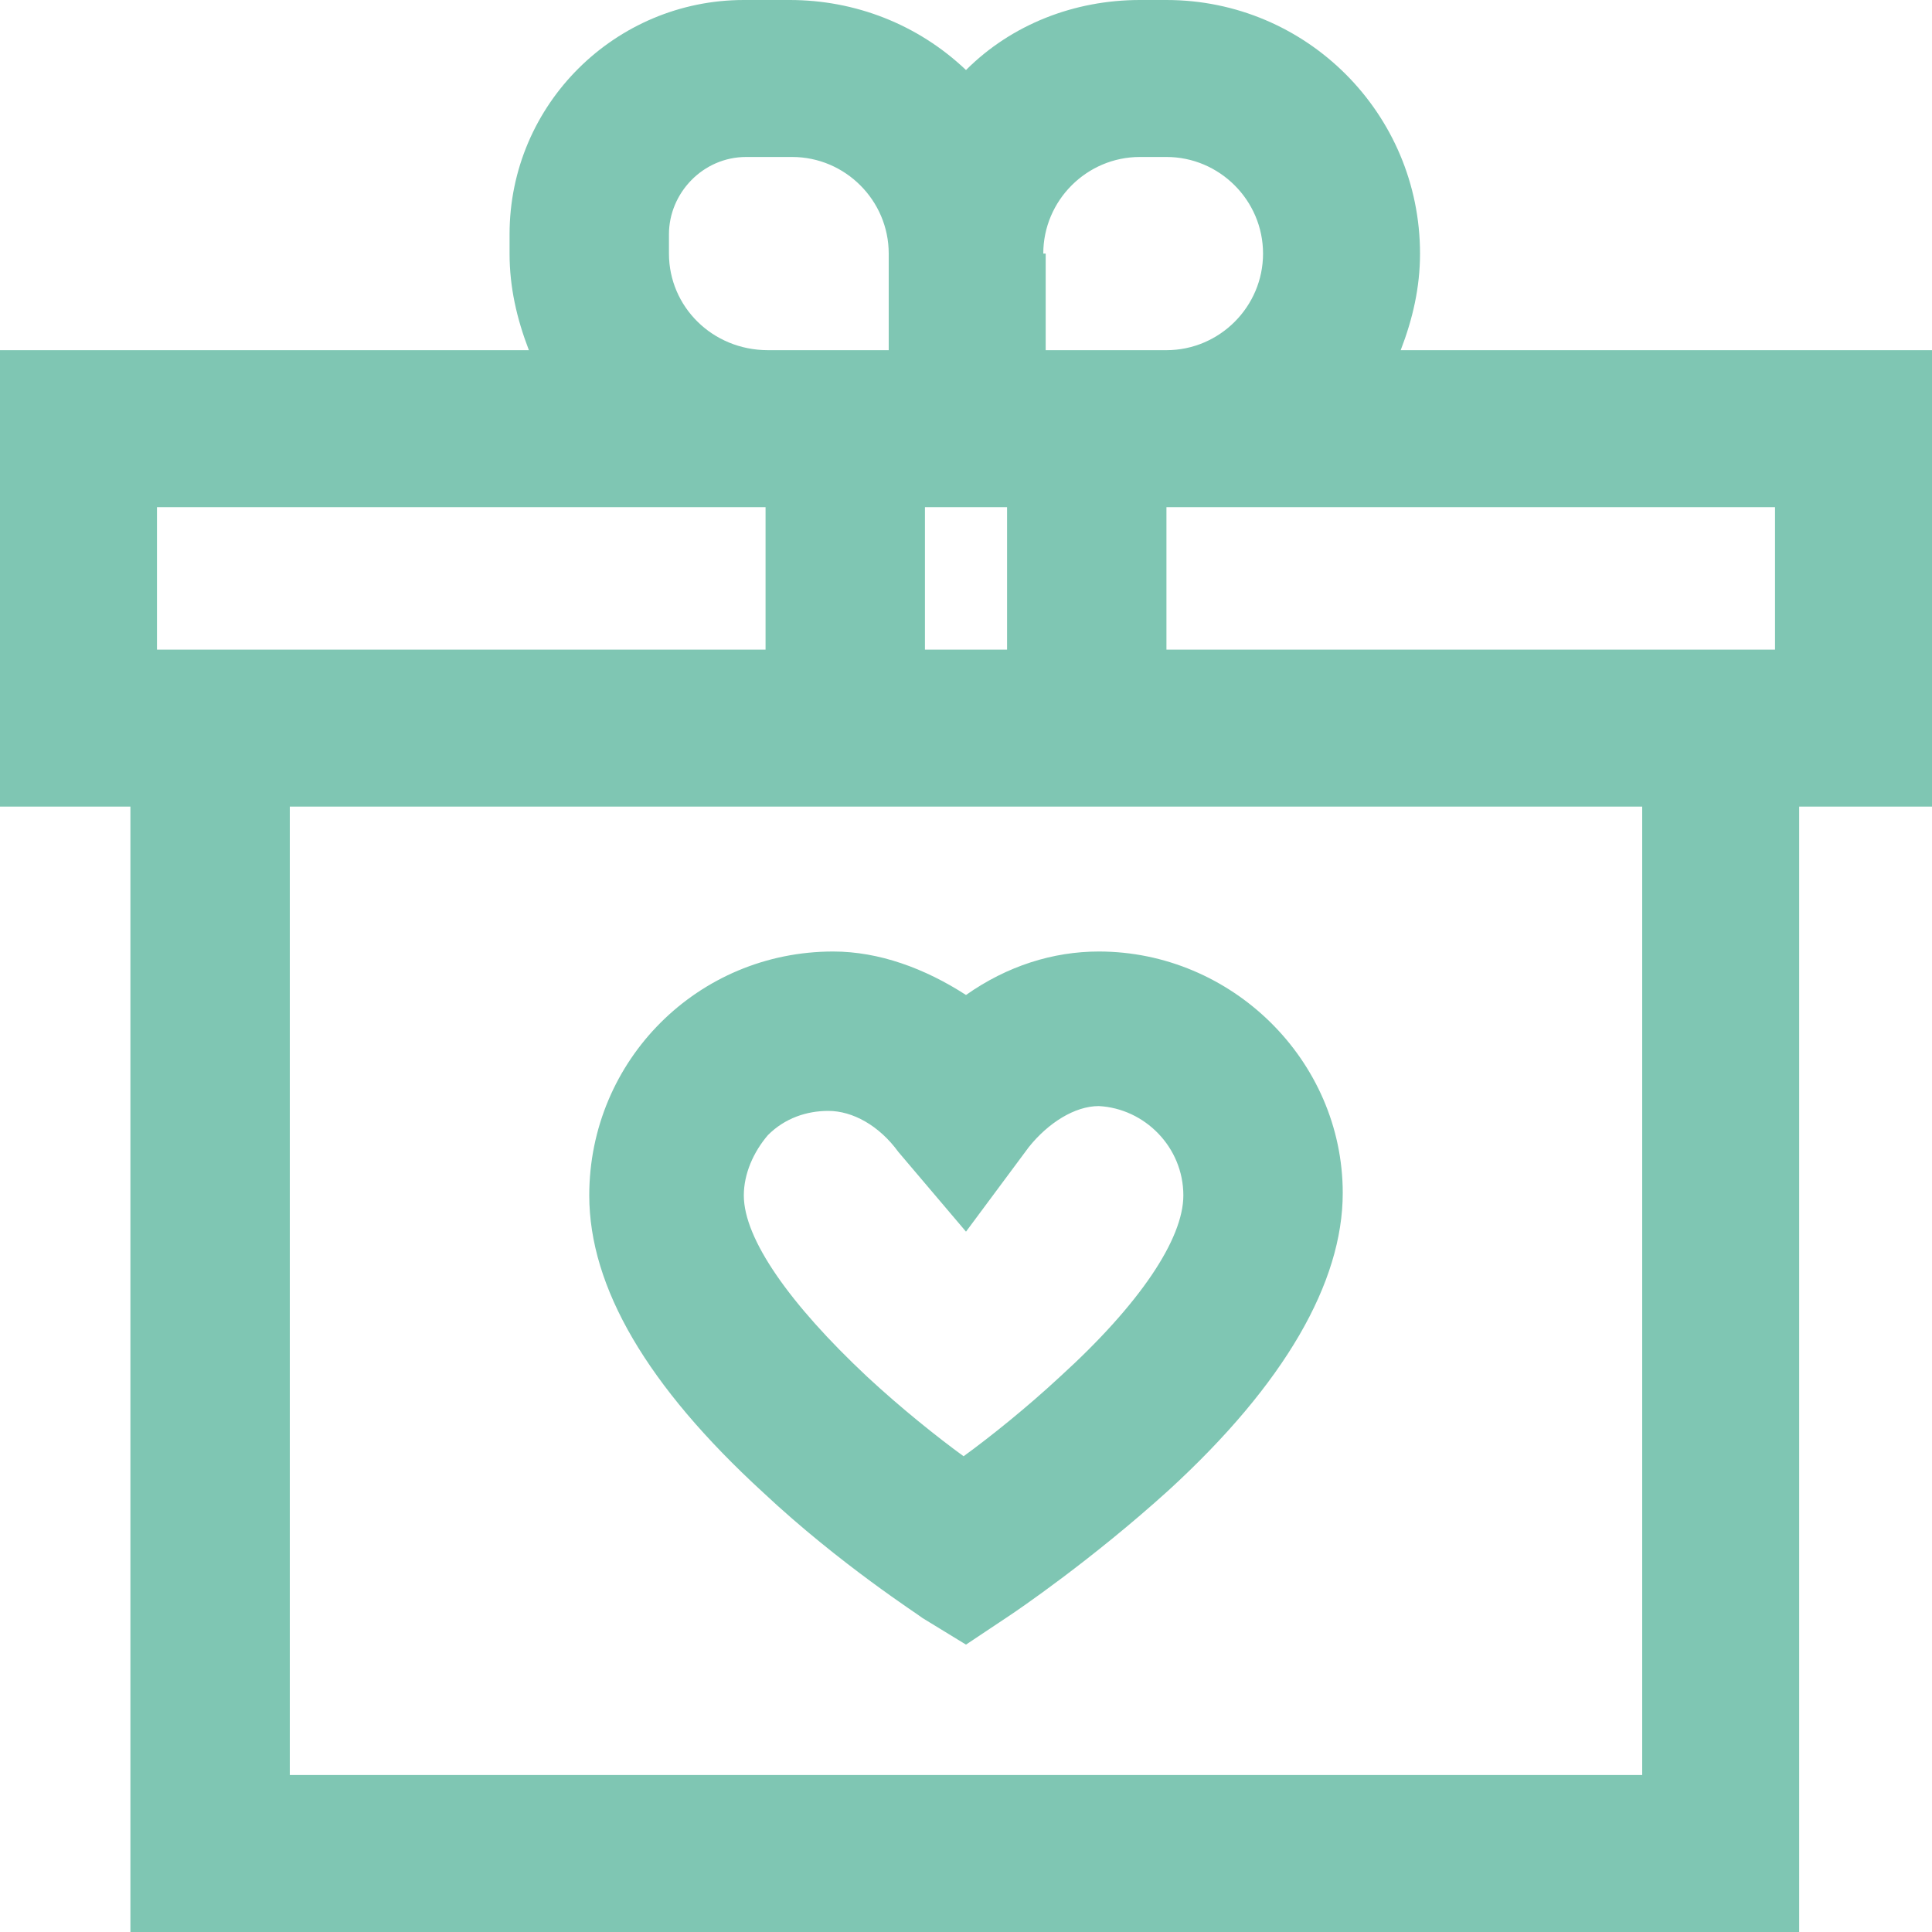 <?xml version="1.0" encoding="utf-8"?>
<!-- Generator: Adobe Illustrator 24.3.0, SVG Export Plug-In . SVG Version: 6.00 Build 0)  -->
<svg version="1.1" id="Layer_1" xmlns="http://www.w3.org/2000/svg" xmlns:xlink="http://www.w3.org/1999/xlink" x="0px" y="0px"
	 viewBox="0 0 80 80" style="enable-background:new 0 0 80 80;" xml:space="preserve">
<style type="text/css">
	.st0{fill:#7FC6B3;}
</style>
<g>
	<path class="st0" d="M58,14.5c0.5-1.3,0.8-2.6,0.8-4C58.8,4.7,54.1,0,48.3,0h-1.1c-2.7,0-5.3,1-7.2,2.9C38,1,35.4,0,32.7,0h-1.9
		c-5.3,0-9.7,4.3-9.7,9.7v0.8c0,1.4,0.3,2.7,0.8,4H0v18.9h5.4V80h69.1V33.4H80V14.5H58z M73.5,21v5.9H48.3V21H73.5z M43.2,10.5
		c0-2.2,1.8-4,4-4h1.1c2.2,0,4,1.8,4,4c0,2.2-1.8,4-4,4h-5V10.5z M6.5,26.9V21h25.2v5.9H6.5z M12,73.5V33.4h56v40.1H12z M27.7,10.5
		V9.7c0-1.7,1.4-3.2,3.2-3.2h1.9c2.2,0,4,1.8,4,4v4h-5C29.5,14.5,27.7,12.7,27.7,10.5z M38.3,26.9V21h3.4v5.9H38.3z"/>
	<path class="st0" d="M45.5,39.4c-1.9,0-3.8,0.6-5.5,1.8c-1.7-1.1-3.6-1.8-5.5-1.8c-5.6,0-10.1,4.5-10.1,10.1
		c0,3.8,2.4,7.9,7.2,12.3c3.2,3,6.5,5.1,6.6,5.2l1.8,1.1l1.8-1.2c0.3-0.2,3.4-2.3,6.6-5.2c4.8-4.4,7.2-8.6,7.2-12.3
		C55.6,43.9,51,39.4,45.5,39.4z M49,49.5c0,1.8-1.8,4.5-5.1,7.5c-1.4,1.3-2.9,2.5-4,3.3c-1.1-0.8-2.6-2-4-3.3
		c-3.2-3-5.1-5.7-5.1-7.5c0-0.9,0.4-1.8,1-2.5c0.7-0.7,1.6-1,2.5-1c1,0,2.1,0.6,2.9,1.7L40,51l2.6-3.5c0.8-1,1.9-1.7,2.9-1.7
		C47.4,45.9,49,47.5,49,49.5z"/>
</g>
</svg>
